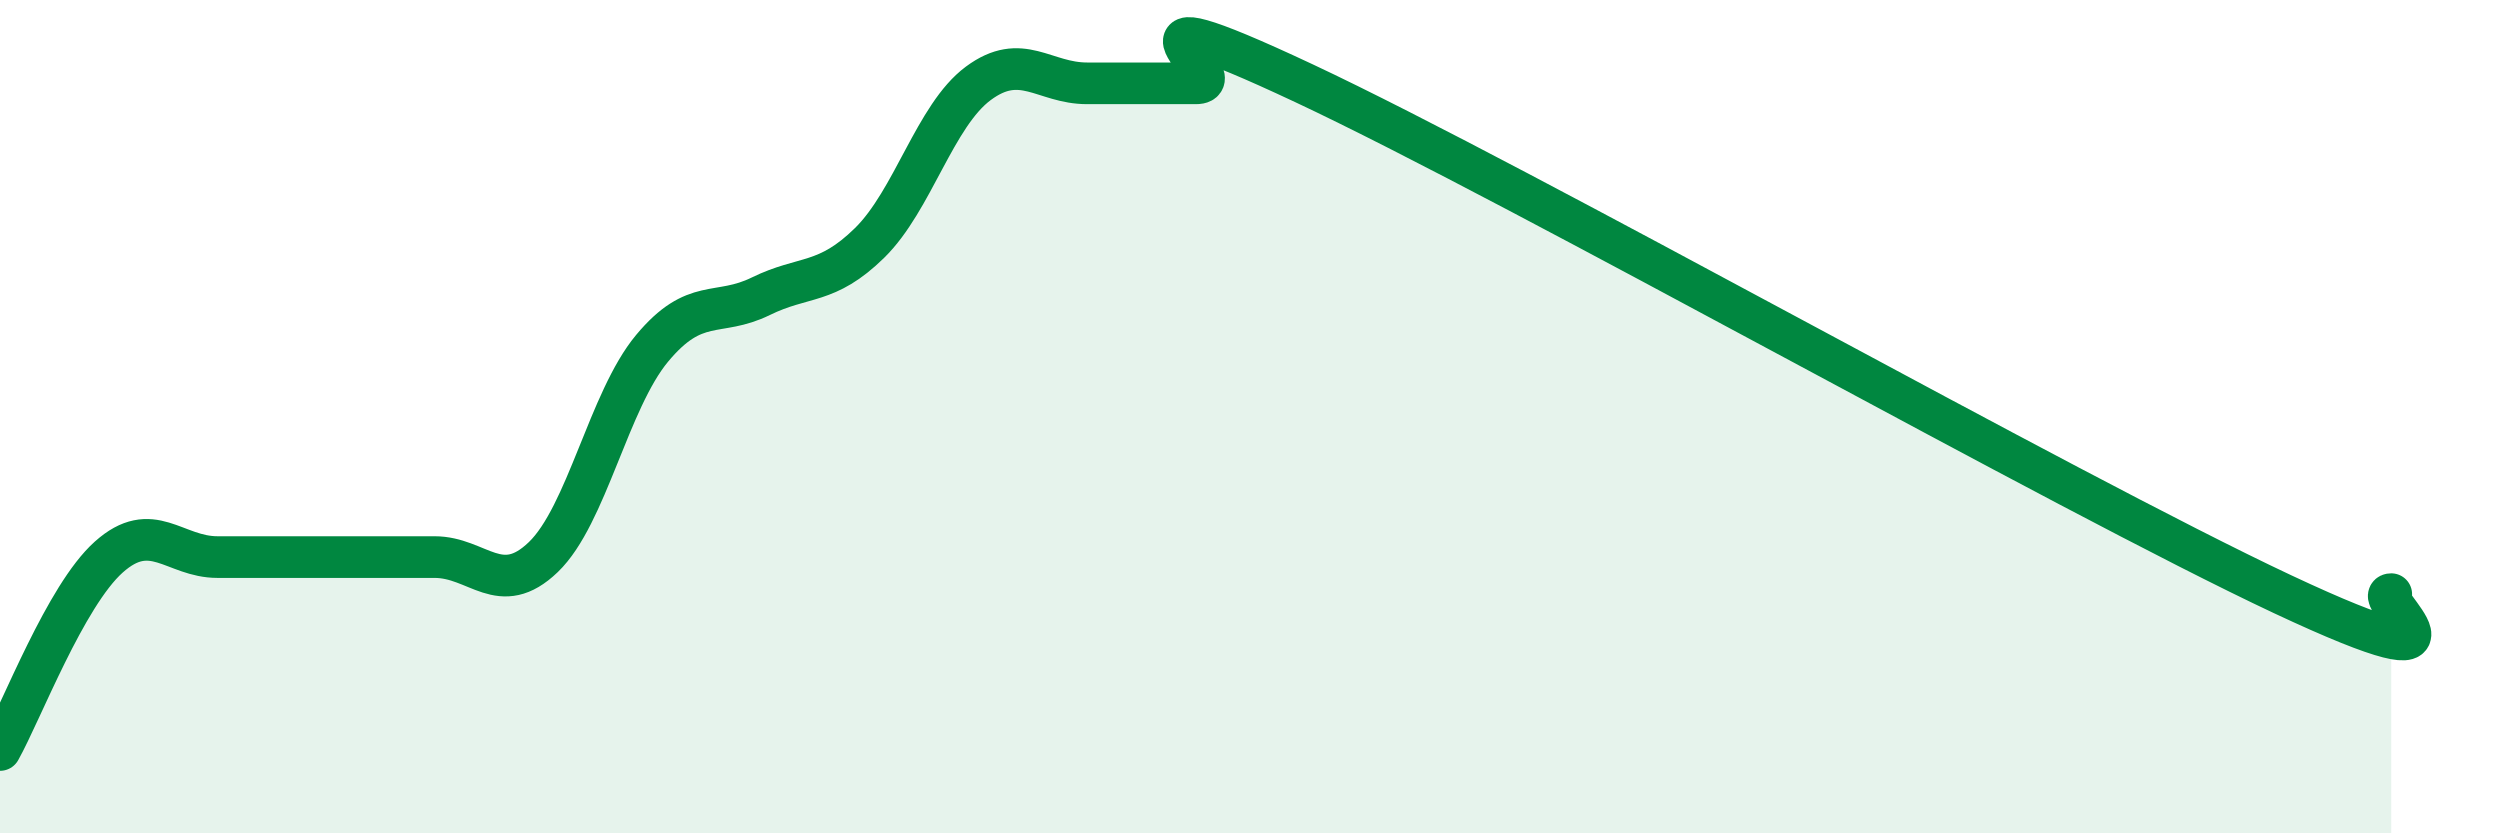 
    <svg width="60" height="20" viewBox="0 0 60 20" xmlns="http://www.w3.org/2000/svg">
      <path
        d="M 0,18 C 0.52,17.07 1.57,14.3 2.61,13.37 C 3.65,12.44 4.18,13.37 5.22,13.37 C 6.26,13.37 6.79,13.37 7.83,13.37 C 8.87,13.37 9.39,13.37 10.43,13.37 C 11.47,13.37 12,14.37 13.04,13.37 C 14.08,12.37 14.61,9.61 15.65,8.36 C 16.69,7.11 17.22,7.62 18.26,7.11 C 19.3,6.6 19.83,6.85 20.87,5.83 C 21.91,4.81 22.44,2.77 23.48,2 C 24.52,1.23 25.05,2 26.09,2 C 27.13,2 27.66,2 28.7,2 C 29.74,2 26.08,-0.45 31.3,2 C 36.52,4.45 49.56,11.81 54.78,14.26 C 60,16.71 56.87,14.26 57.39,14.26L57.39 20L0 20Z"
        fill="#008740"
        opacity="0.1"
        stroke-linecap="round"
        stroke-linejoin="round"
      />
      <path
        d="M 0,18 C 0.52,17.07 1.57,14.3 2.61,13.37 C 3.65,12.44 4.18,13.37 5.22,13.37 C 6.26,13.37 6.79,13.37 7.83,13.37 C 8.87,13.37 9.39,13.37 10.43,13.37 C 11.47,13.37 12,14.37 13.04,13.37 C 14.08,12.37 14.61,9.61 15.65,8.36 C 16.69,7.11 17.22,7.62 18.26,7.11 C 19.3,6.6 19.83,6.85 20.87,5.83 C 21.91,4.81 22.44,2.77 23.48,2 C 24.52,1.23 25.05,2 26.09,2 C 27.13,2 27.66,2 28.7,2 C 29.74,2 26.08,-0.45 31.3,2 C 36.52,4.45 49.56,11.81 54.78,14.26 C 60,16.71 56.87,14.26 57.39,14.26"
        stroke="#008740"
        stroke-width="1"
        fill="none"
        stroke-linecap="round"
        stroke-linejoin="round"
      />
    </svg>
  
